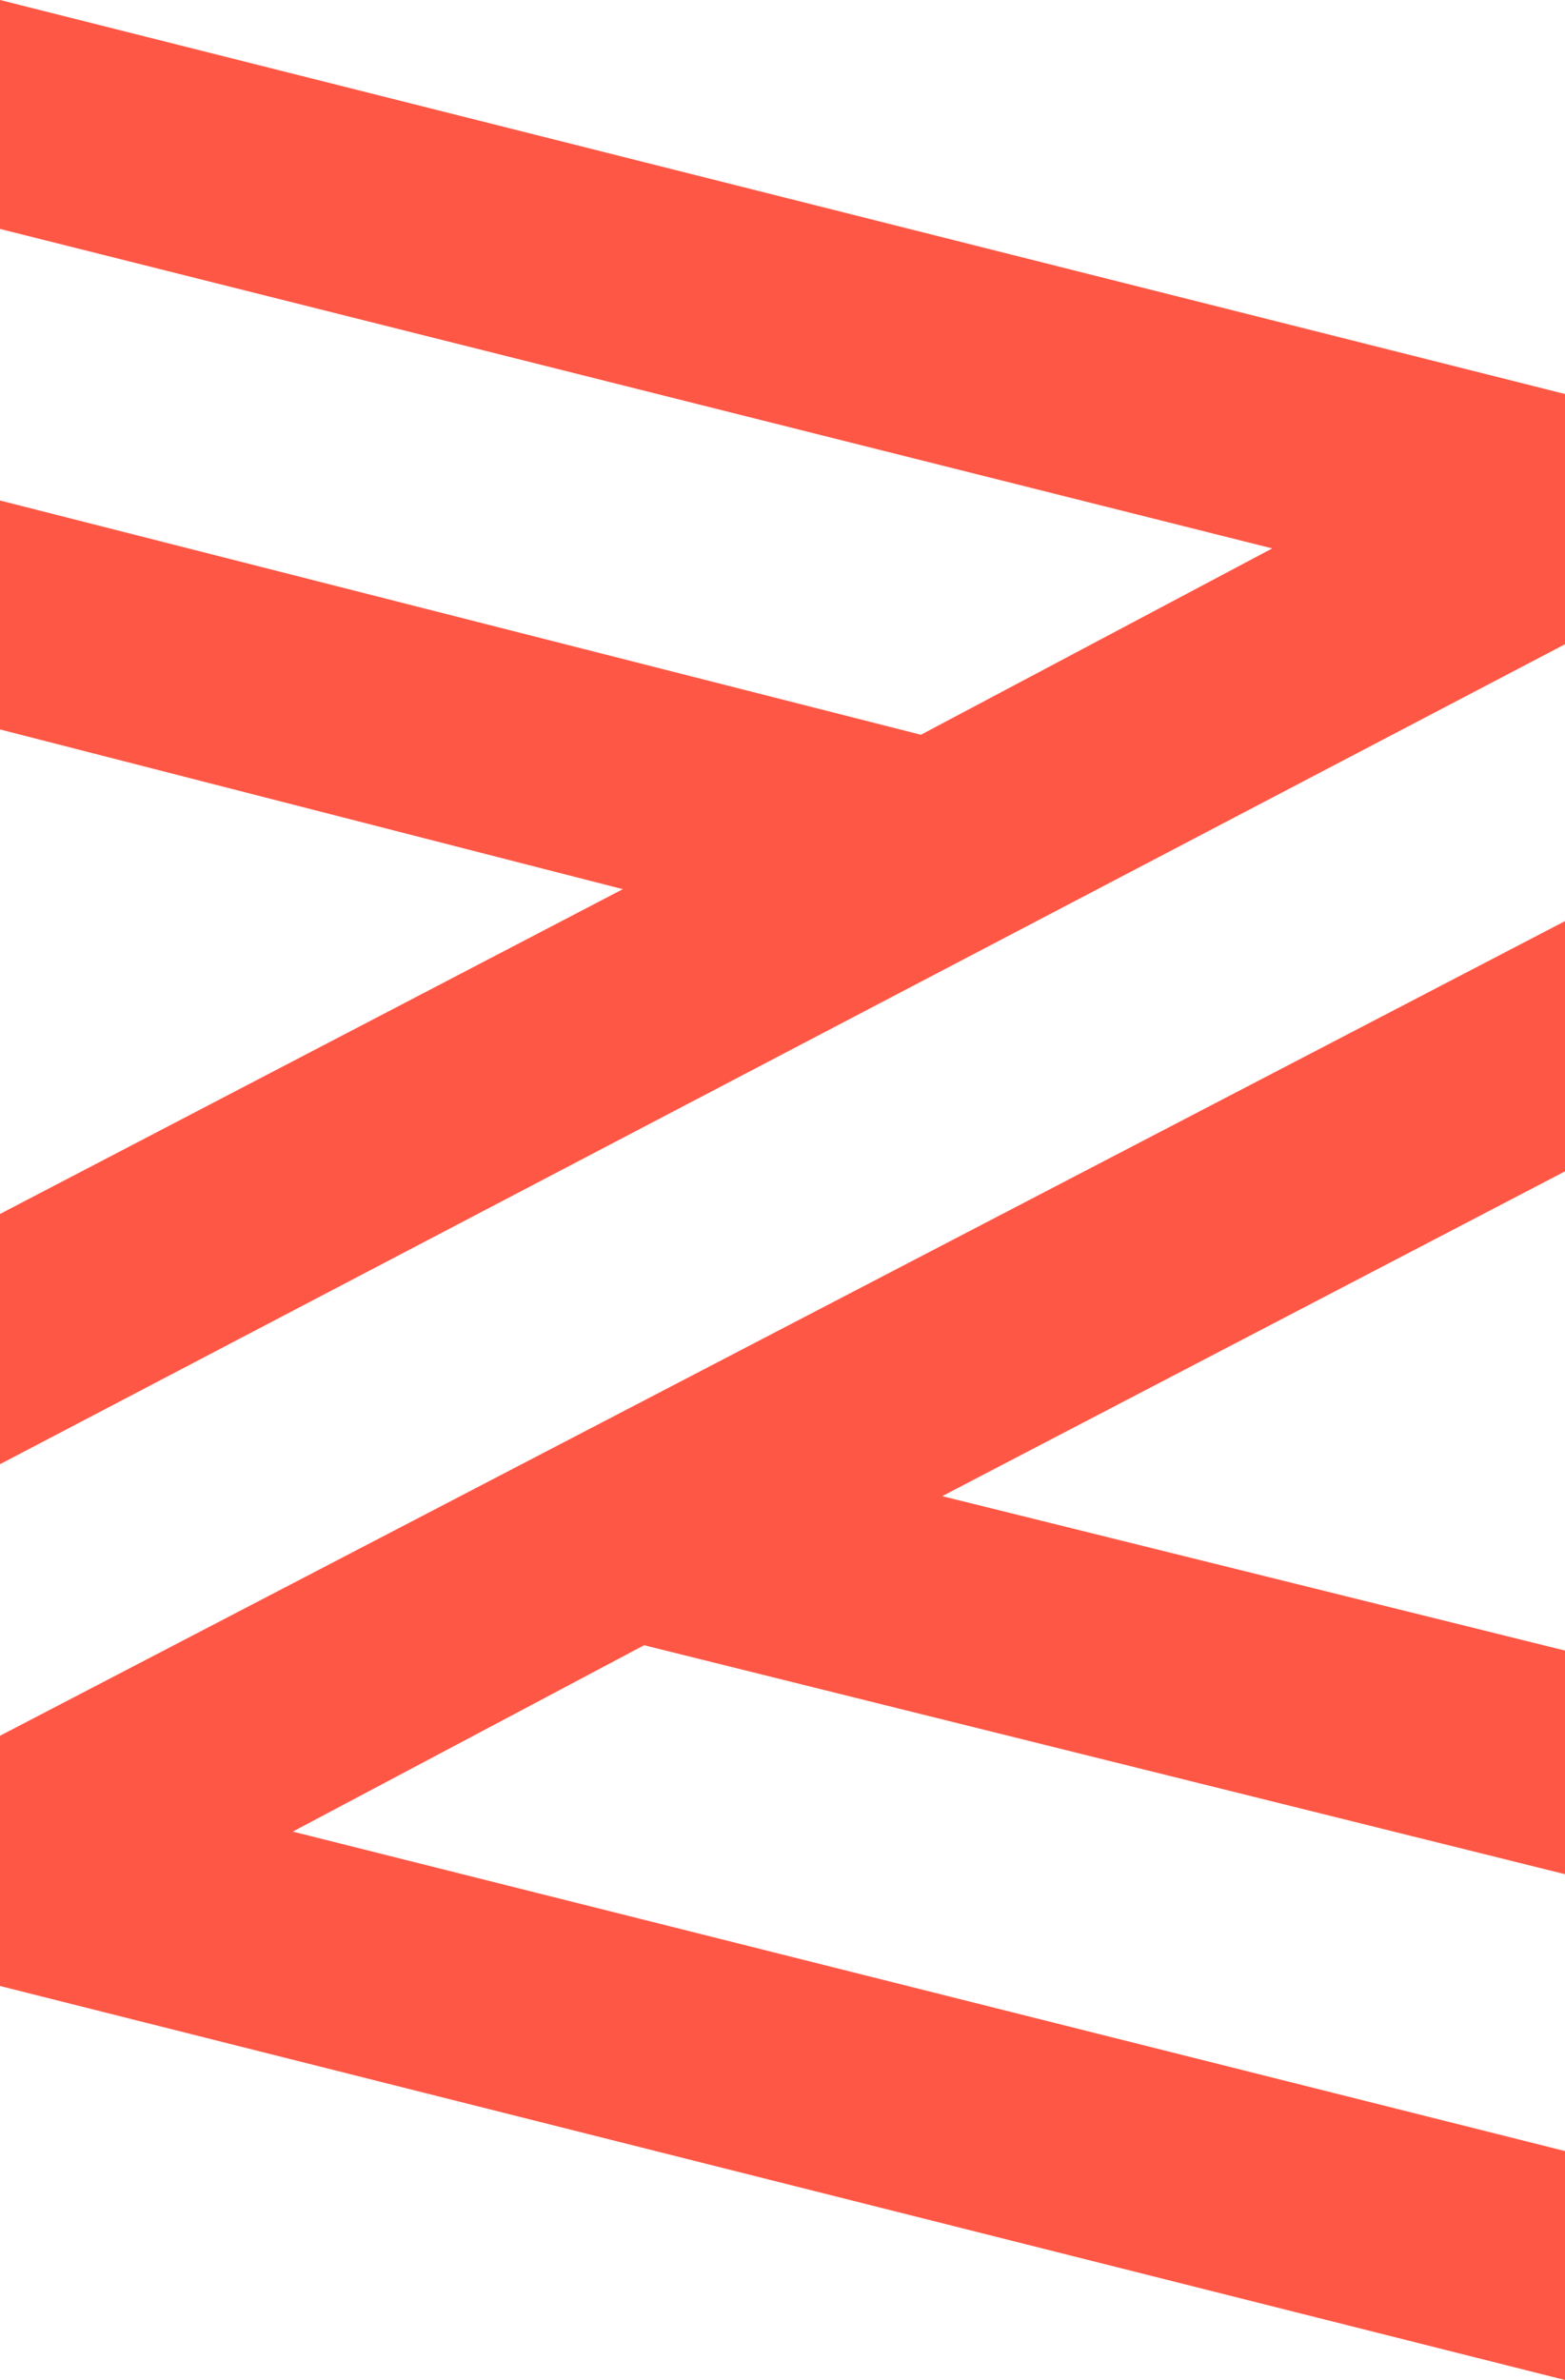 <svg version="1.1" id="Layer_1" xmlns:x="ns_extend;" xmlns:i="ns_ai;" xmlns:graph="ns_graphs;" xmlns="http://www.w3.org/2000/svg" xmlns:xlink="http://www.w3.org/1999/xlink" x="0px" y="0px" viewBox="0 0 29.4 44.7" style="enable-background:new 0 0 29.4 44.7;" xml:space="preserve">
 <style type="text/css">
  .st0{fill:#FF5745;}
 </style>
 <g>
  <g>
   <g>
    <path class="st0" d="M29.4,7.4v4.7L0,27.5v-4.7l11.7-6.1L0,13.7V9.4l17.3,4.4l6.6-3.5L0,4.3V0L29.4,7.4z M0,37.3l29.4,7.4v-4.3
				l-23.9-6l6.6-3.5l17.3,4.3V31l-11.7-2.9L29.4,22v-4.7L0,32.6L0,37.3L0,37.3z">
    </path>
   </g>
  </g>
 </g>
</svg>